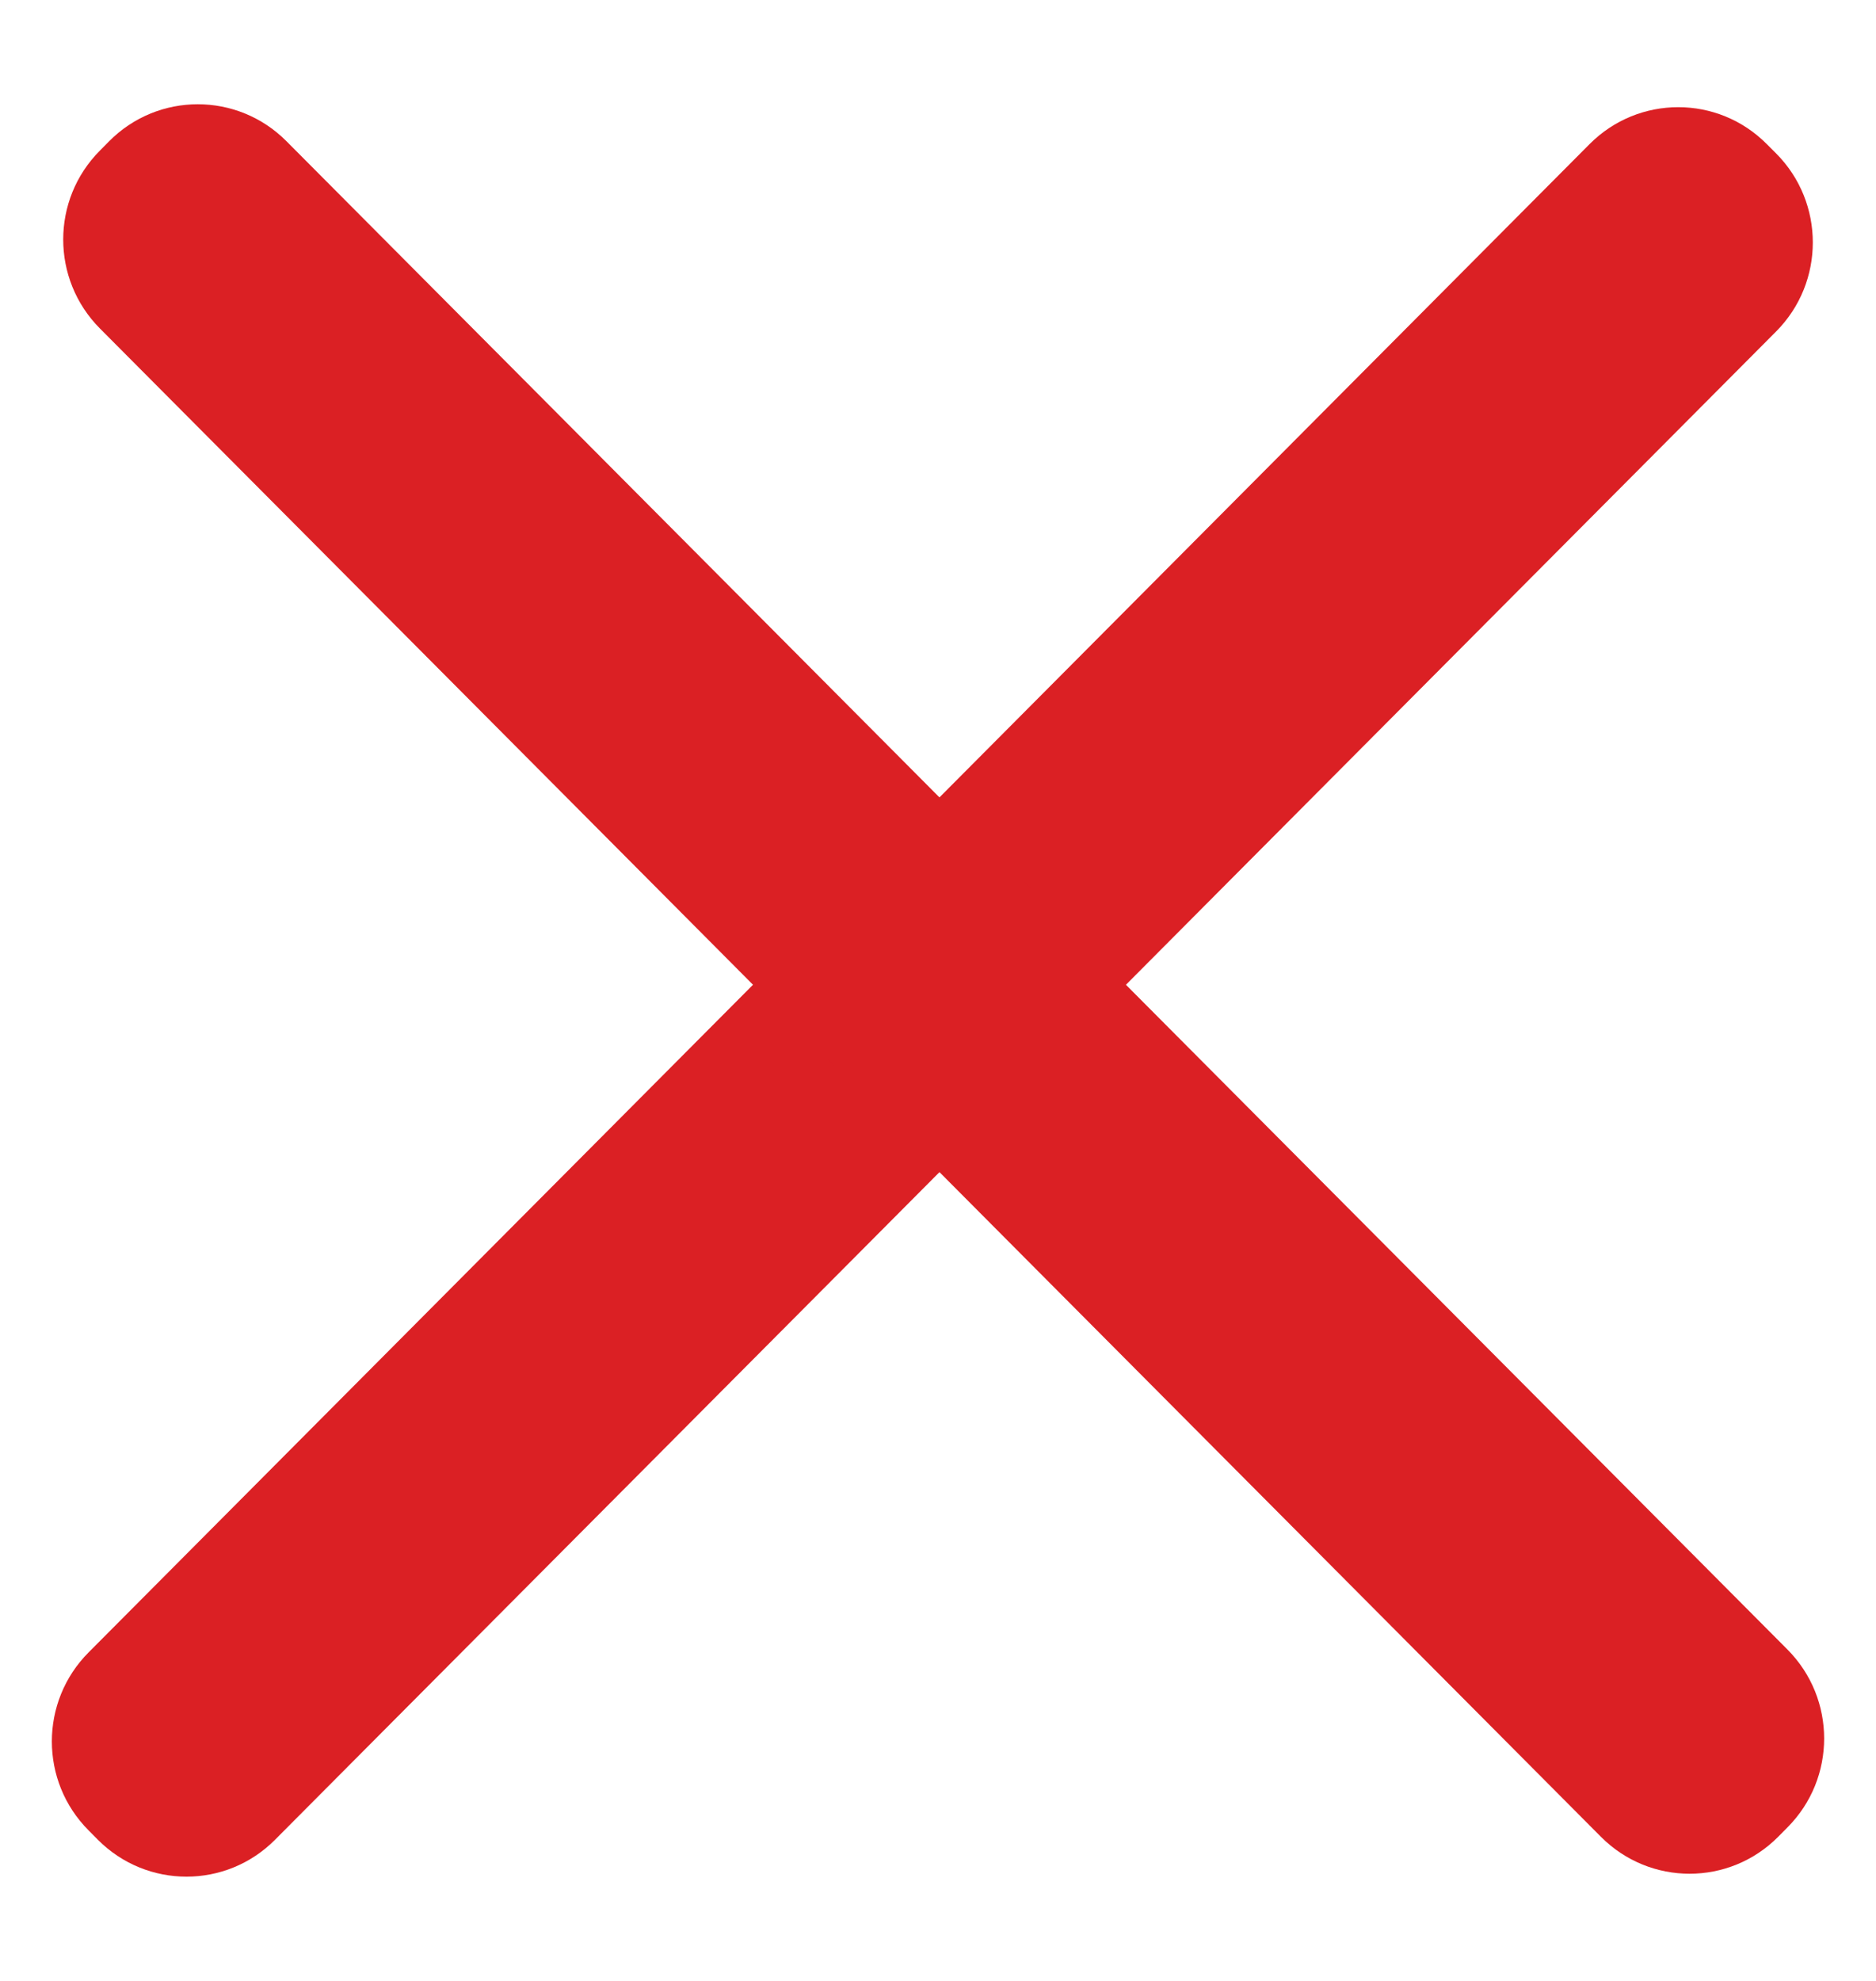 <svg width="18" height="19" viewBox="0 0 18 19" fill="none" xmlns="http://www.w3.org/2000/svg">
<path d="M15.252 1.382L0.85 15.849C0.38 16.321 0.38 17.085 0.85 17.556L0.939 17.646C1.409 18.118 2.17 18.118 2.639 17.646L17.042 3.179C17.511 2.708 17.511 1.943 17.042 1.472L16.952 1.382C16.483 0.91 15.722 0.91 15.252 1.382Z" fill="#DB2024"/>
<path d="M17.15 15.821L2.748 1.354C2.278 0.882 1.517 0.882 1.048 1.354L0.959 1.444C0.489 1.915 0.489 2.679 0.959 3.151L15.361 17.618C15.831 18.09 16.592 18.09 17.061 17.618L17.15 17.528C17.62 17.057 17.62 16.293 17.15 15.821Z" fill="#DB2024"/>
</svg>
